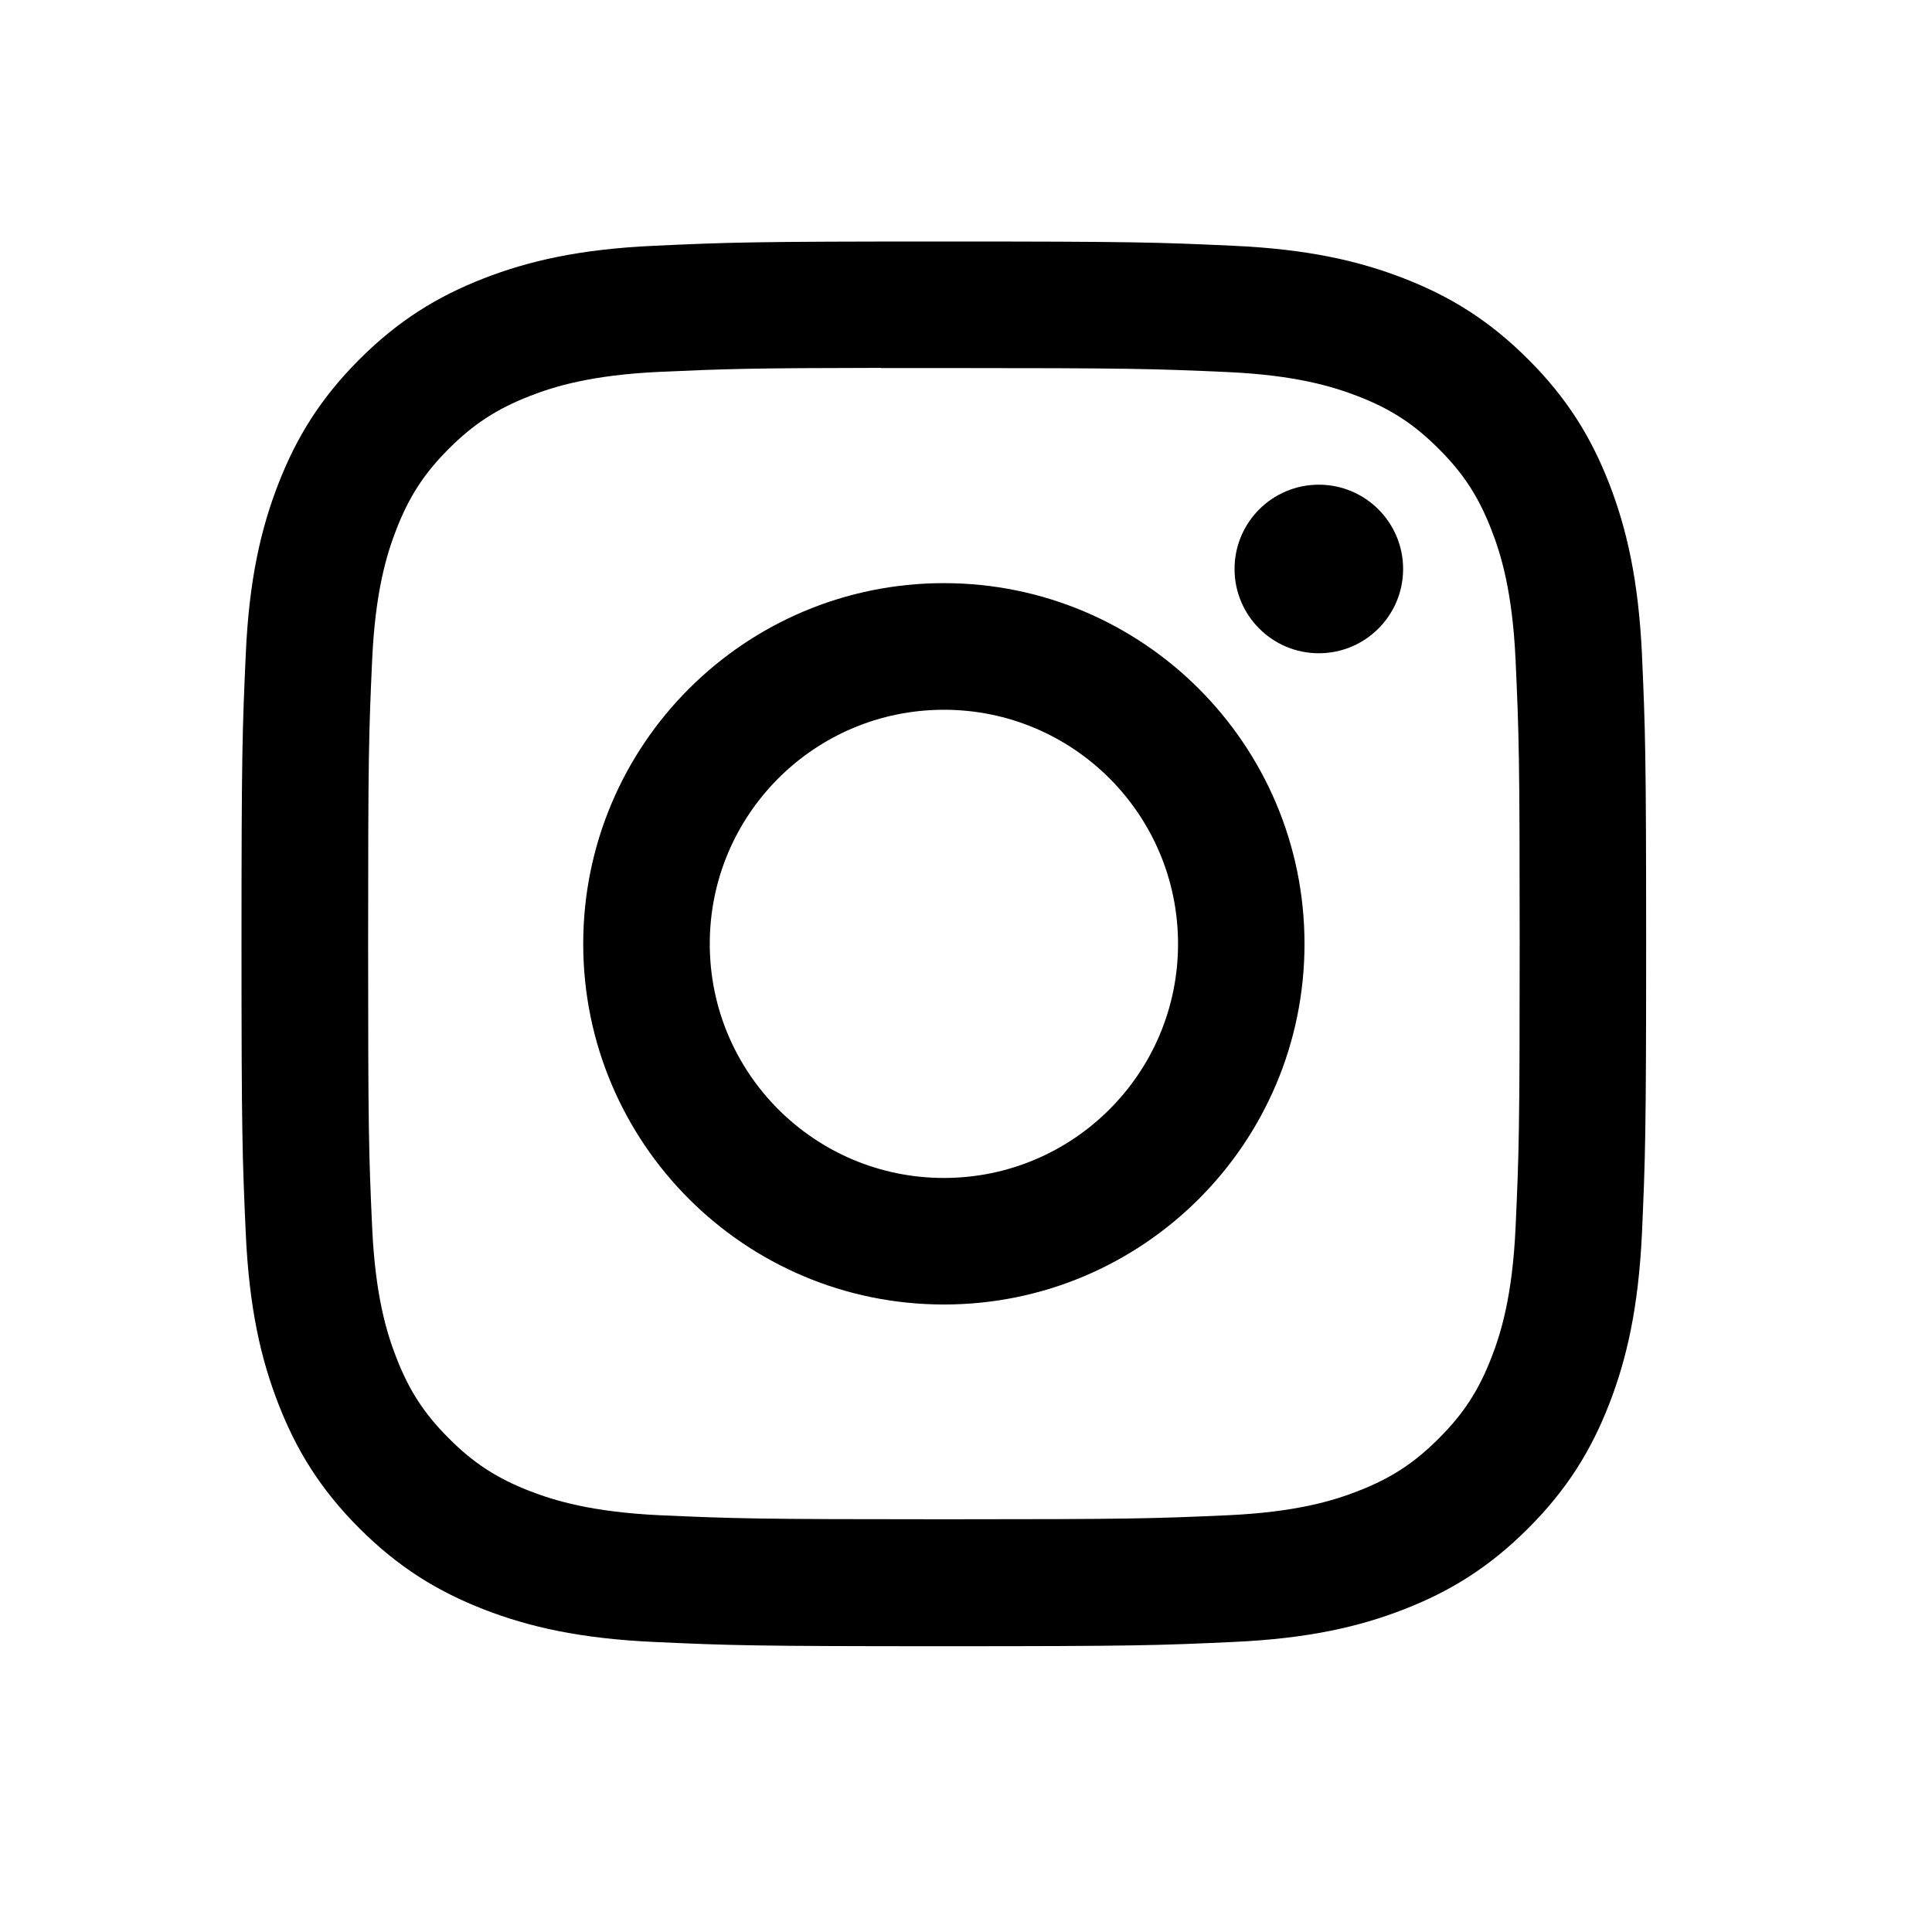 <svg xmlns="http://www.w3.org/2000/svg" viewBox="0 0 24 24" class="icon icon-instagram" role="presentation" aria-hidden="true">
  <path fill="currentColor" d="M11.726 3C9.356 3 9.059 3.01 8.128 3.053C7.199 3.095 6.565 3.242 6.01 3.458C5.437 3.681 4.95 3.979 4.465 4.464C3.98 4.949 3.681 5.436 3.458 6.01C3.242 6.565 3.094 7.199 3.053 8.127C3.011 9.058 3 9.355 3 11.725C3 14.095 3.011 14.391 3.053 15.322C3.095 16.251 3.242 16.885 3.458 17.439C3.681 18.013 3.979 18.5 4.464 18.985C4.949 19.47 5.436 19.769 6.009 19.992C6.564 20.208 7.199 20.355 8.127 20.397C9.058 20.44 9.355 20.45 11.724 20.45C14.094 20.45 14.39 20.44 15.321 20.397C16.25 20.355 16.885 20.208 17.44 19.992C18.014 19.769 18.5 19.47 18.984 18.985C19.47 18.5 19.768 18.013 19.991 17.439C20.206 16.885 20.353 16.25 20.397 15.322C20.438 14.391 20.449 14.095 20.449 11.725C20.449 9.355 20.438 9.058 20.397 8.127C20.353 7.199 20.206 6.565 19.991 6.01C19.768 5.436 19.47 4.949 18.984 4.464C18.499 3.979 18.014 3.681 17.439 3.458C16.883 3.242 16.249 3.095 15.32 3.053C14.389 3.01 14.093 3 11.723 3H11.726ZM10.943 4.572C11.175 4.572 11.434 4.572 11.726 4.572C14.055 4.572 14.331 4.581 15.251 4.622C16.102 4.661 16.563 4.804 16.871 4.923C17.278 5.081 17.568 5.27 17.873 5.576C18.179 5.881 18.368 6.172 18.526 6.579C18.646 6.886 18.788 7.348 18.827 8.198C18.869 9.118 18.878 9.395 18.878 11.723C18.878 14.052 18.869 14.328 18.827 15.248C18.788 16.098 18.646 16.56 18.526 16.867C18.368 17.274 18.179 17.564 17.873 17.869C17.568 18.175 17.278 18.364 16.871 18.522C16.564 18.642 16.102 18.784 15.251 18.823C14.331 18.864 14.055 18.873 11.726 18.873C9.396 18.873 9.12 18.864 8.2 18.823C7.349 18.783 6.888 18.641 6.58 18.522C6.173 18.364 5.882 18.175 5.577 17.869C5.271 17.564 5.082 17.274 4.924 16.866C4.804 16.559 4.662 16.098 4.623 15.247C4.581 14.327 4.573 14.051 4.573 11.721C4.573 9.391 4.581 9.116 4.623 8.196C4.662 7.346 4.804 6.884 4.924 6.576C5.082 6.169 5.271 5.878 5.577 5.573C5.882 5.268 6.173 5.079 6.58 4.92C6.887 4.8 7.349 4.658 8.2 4.619C9.005 4.583 9.317 4.572 10.943 4.57V4.572ZM16.383 6.021C15.805 6.021 15.336 6.489 15.336 7.068C15.336 7.646 15.805 8.115 16.383 8.115C16.961 8.115 17.43 7.646 17.43 7.068C17.43 6.49 16.961 6.021 16.383 6.021V6.021ZM11.726 7.244C9.251 7.244 7.245 9.251 7.245 11.725C7.245 14.199 9.251 16.205 11.726 16.205C14.2 16.205 16.205 14.199 16.205 11.725C16.205 9.251 14.2 7.244 11.725 7.244H11.726ZM11.726 8.817C13.332 8.817 14.634 10.119 14.634 11.725C14.634 13.331 13.332 14.633 11.726 14.633C10.119 14.633 8.817 13.331 8.817 11.725C8.817 10.119 10.119 8.817 11.726 8.817Z"></path>
</svg>
